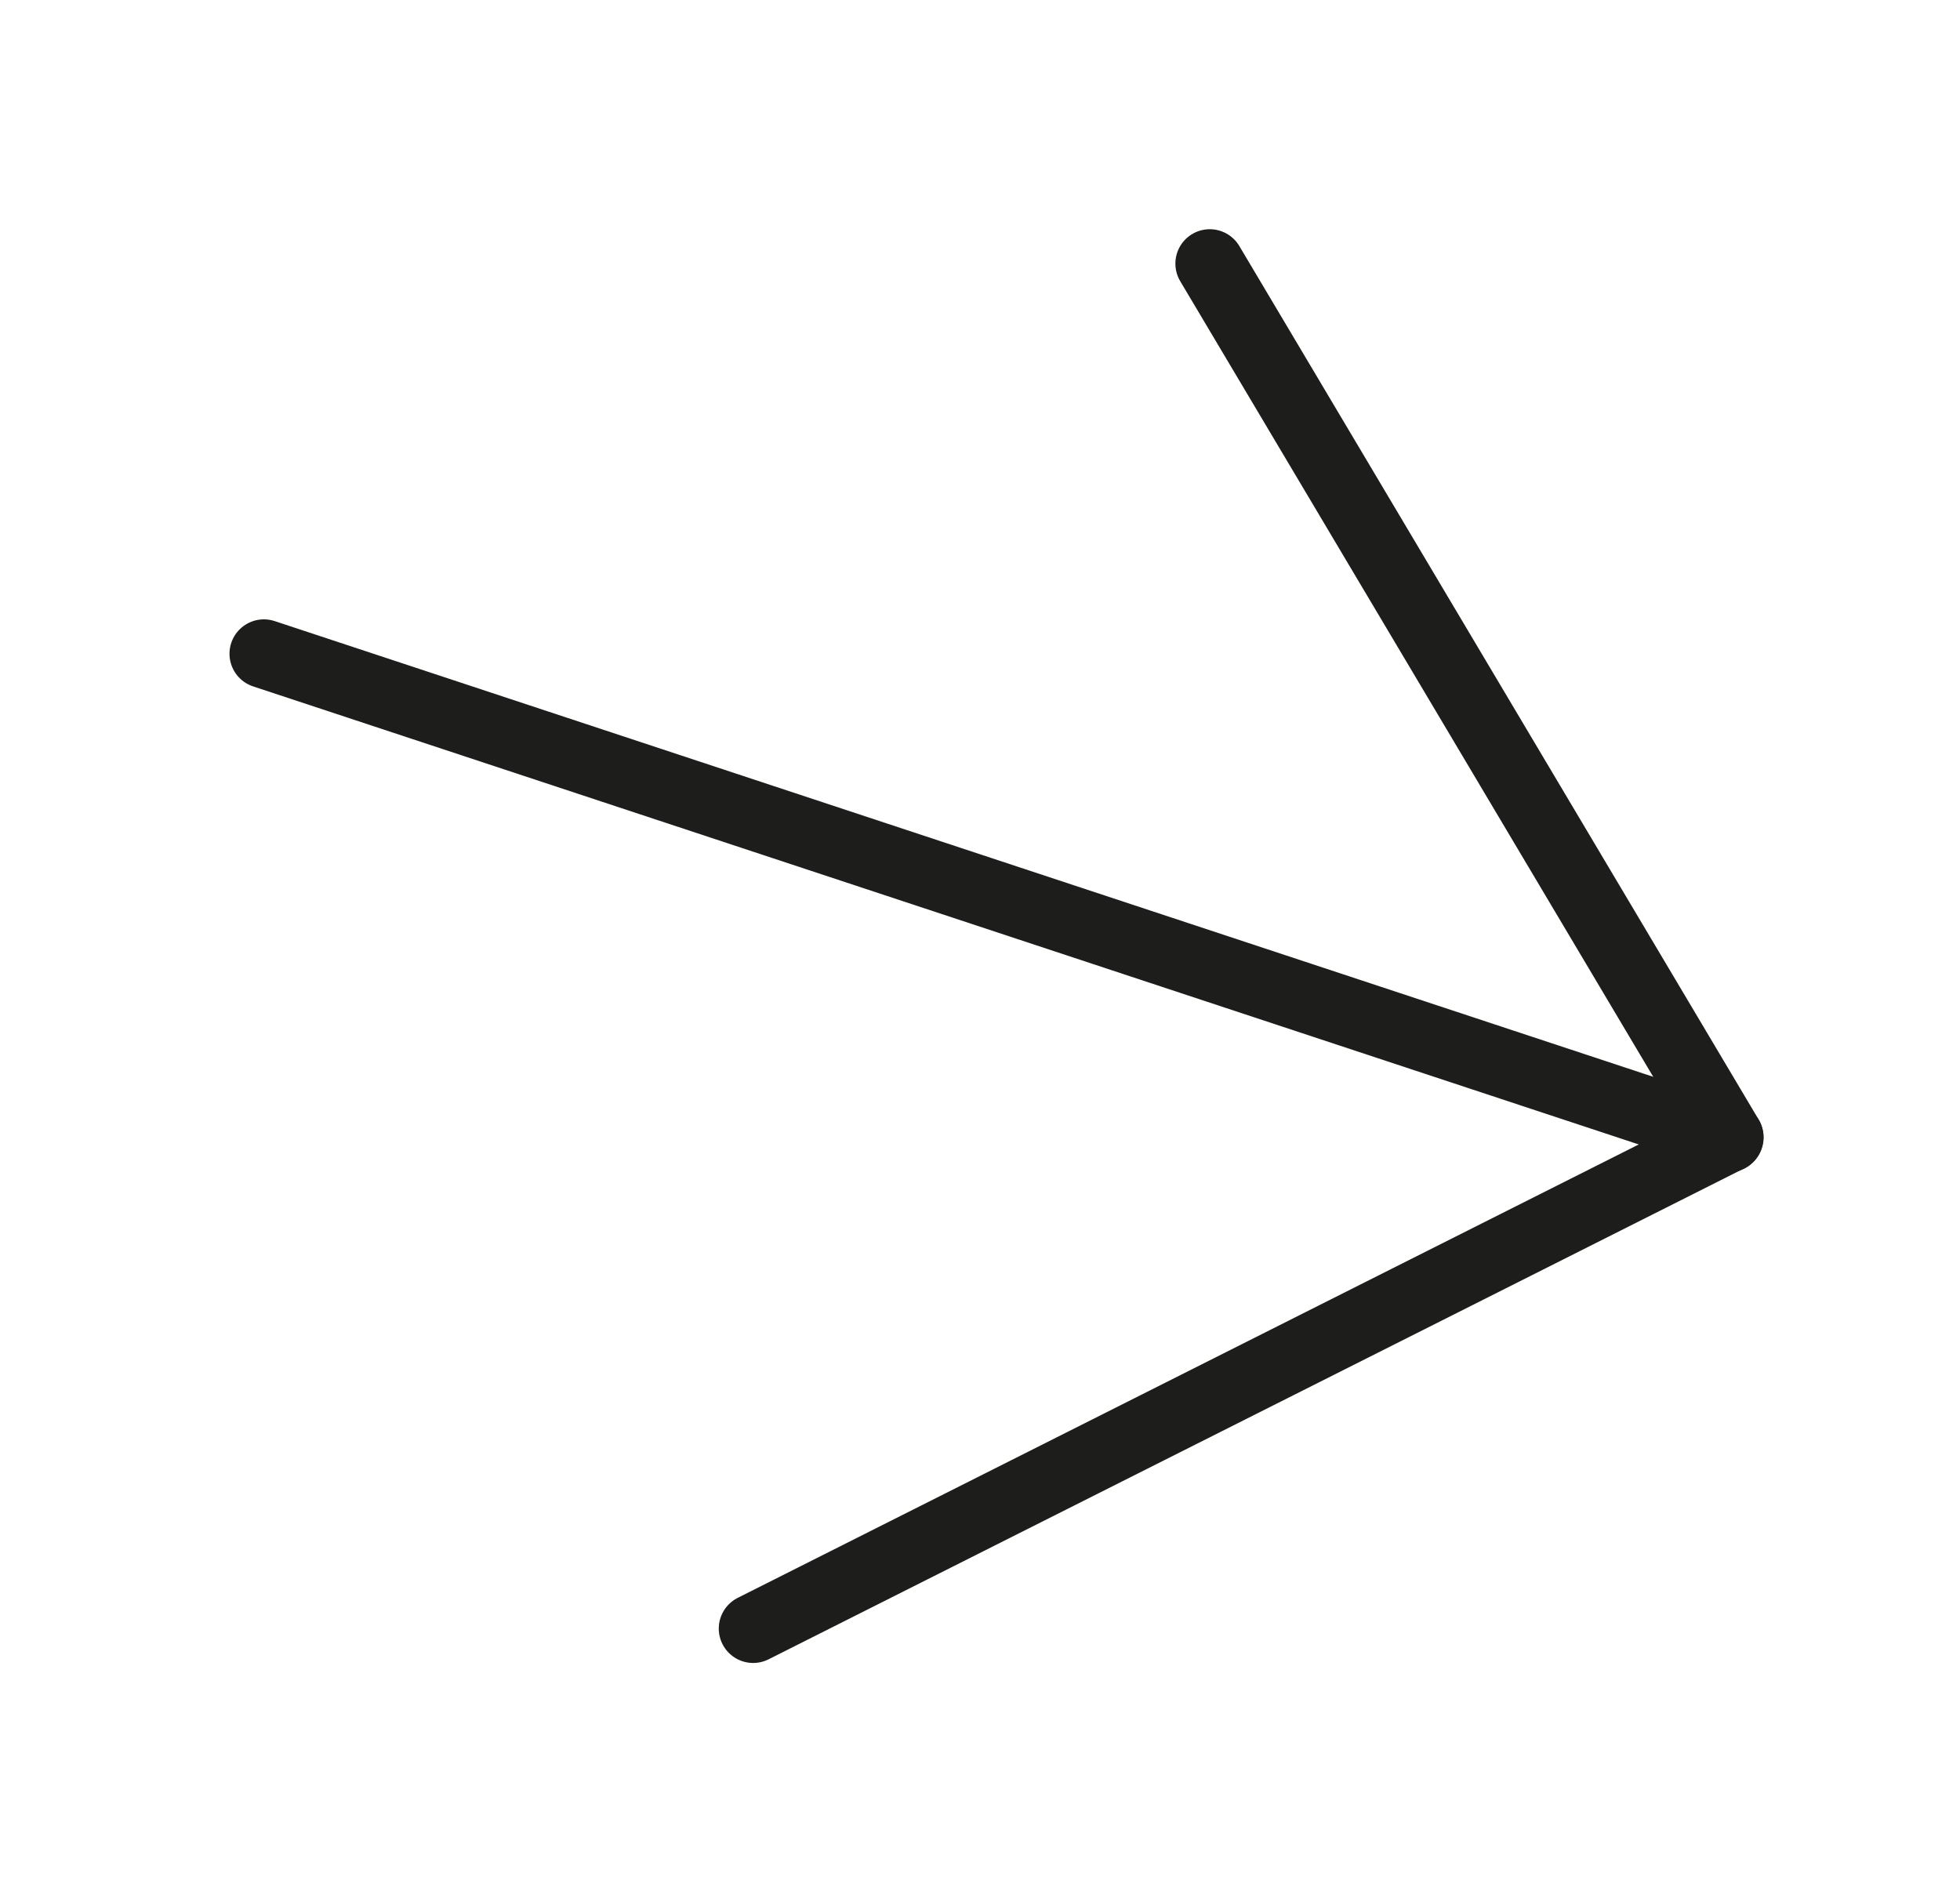 <svg width="57" height="55" viewBox="0 0 57 55" fill="none" xmlns="http://www.w3.org/2000/svg">
<path d="M35.182 7.666L50.282 33.065" stroke="#1D1D1B" stroke-width="2" stroke-miterlimit="10" stroke-linecap="round"/>
<path d="M50.273 33.094L7.674 19.012" stroke="#1D1D1B" stroke-width="2" stroke-miterlimit="10" stroke-linecap="round"/>
<path d="M50.289 33.078L21.903 47.362" stroke="#1D1D1B" stroke-width="2" stroke-miterlimit="10" stroke-linecap="round"/>
</svg>
